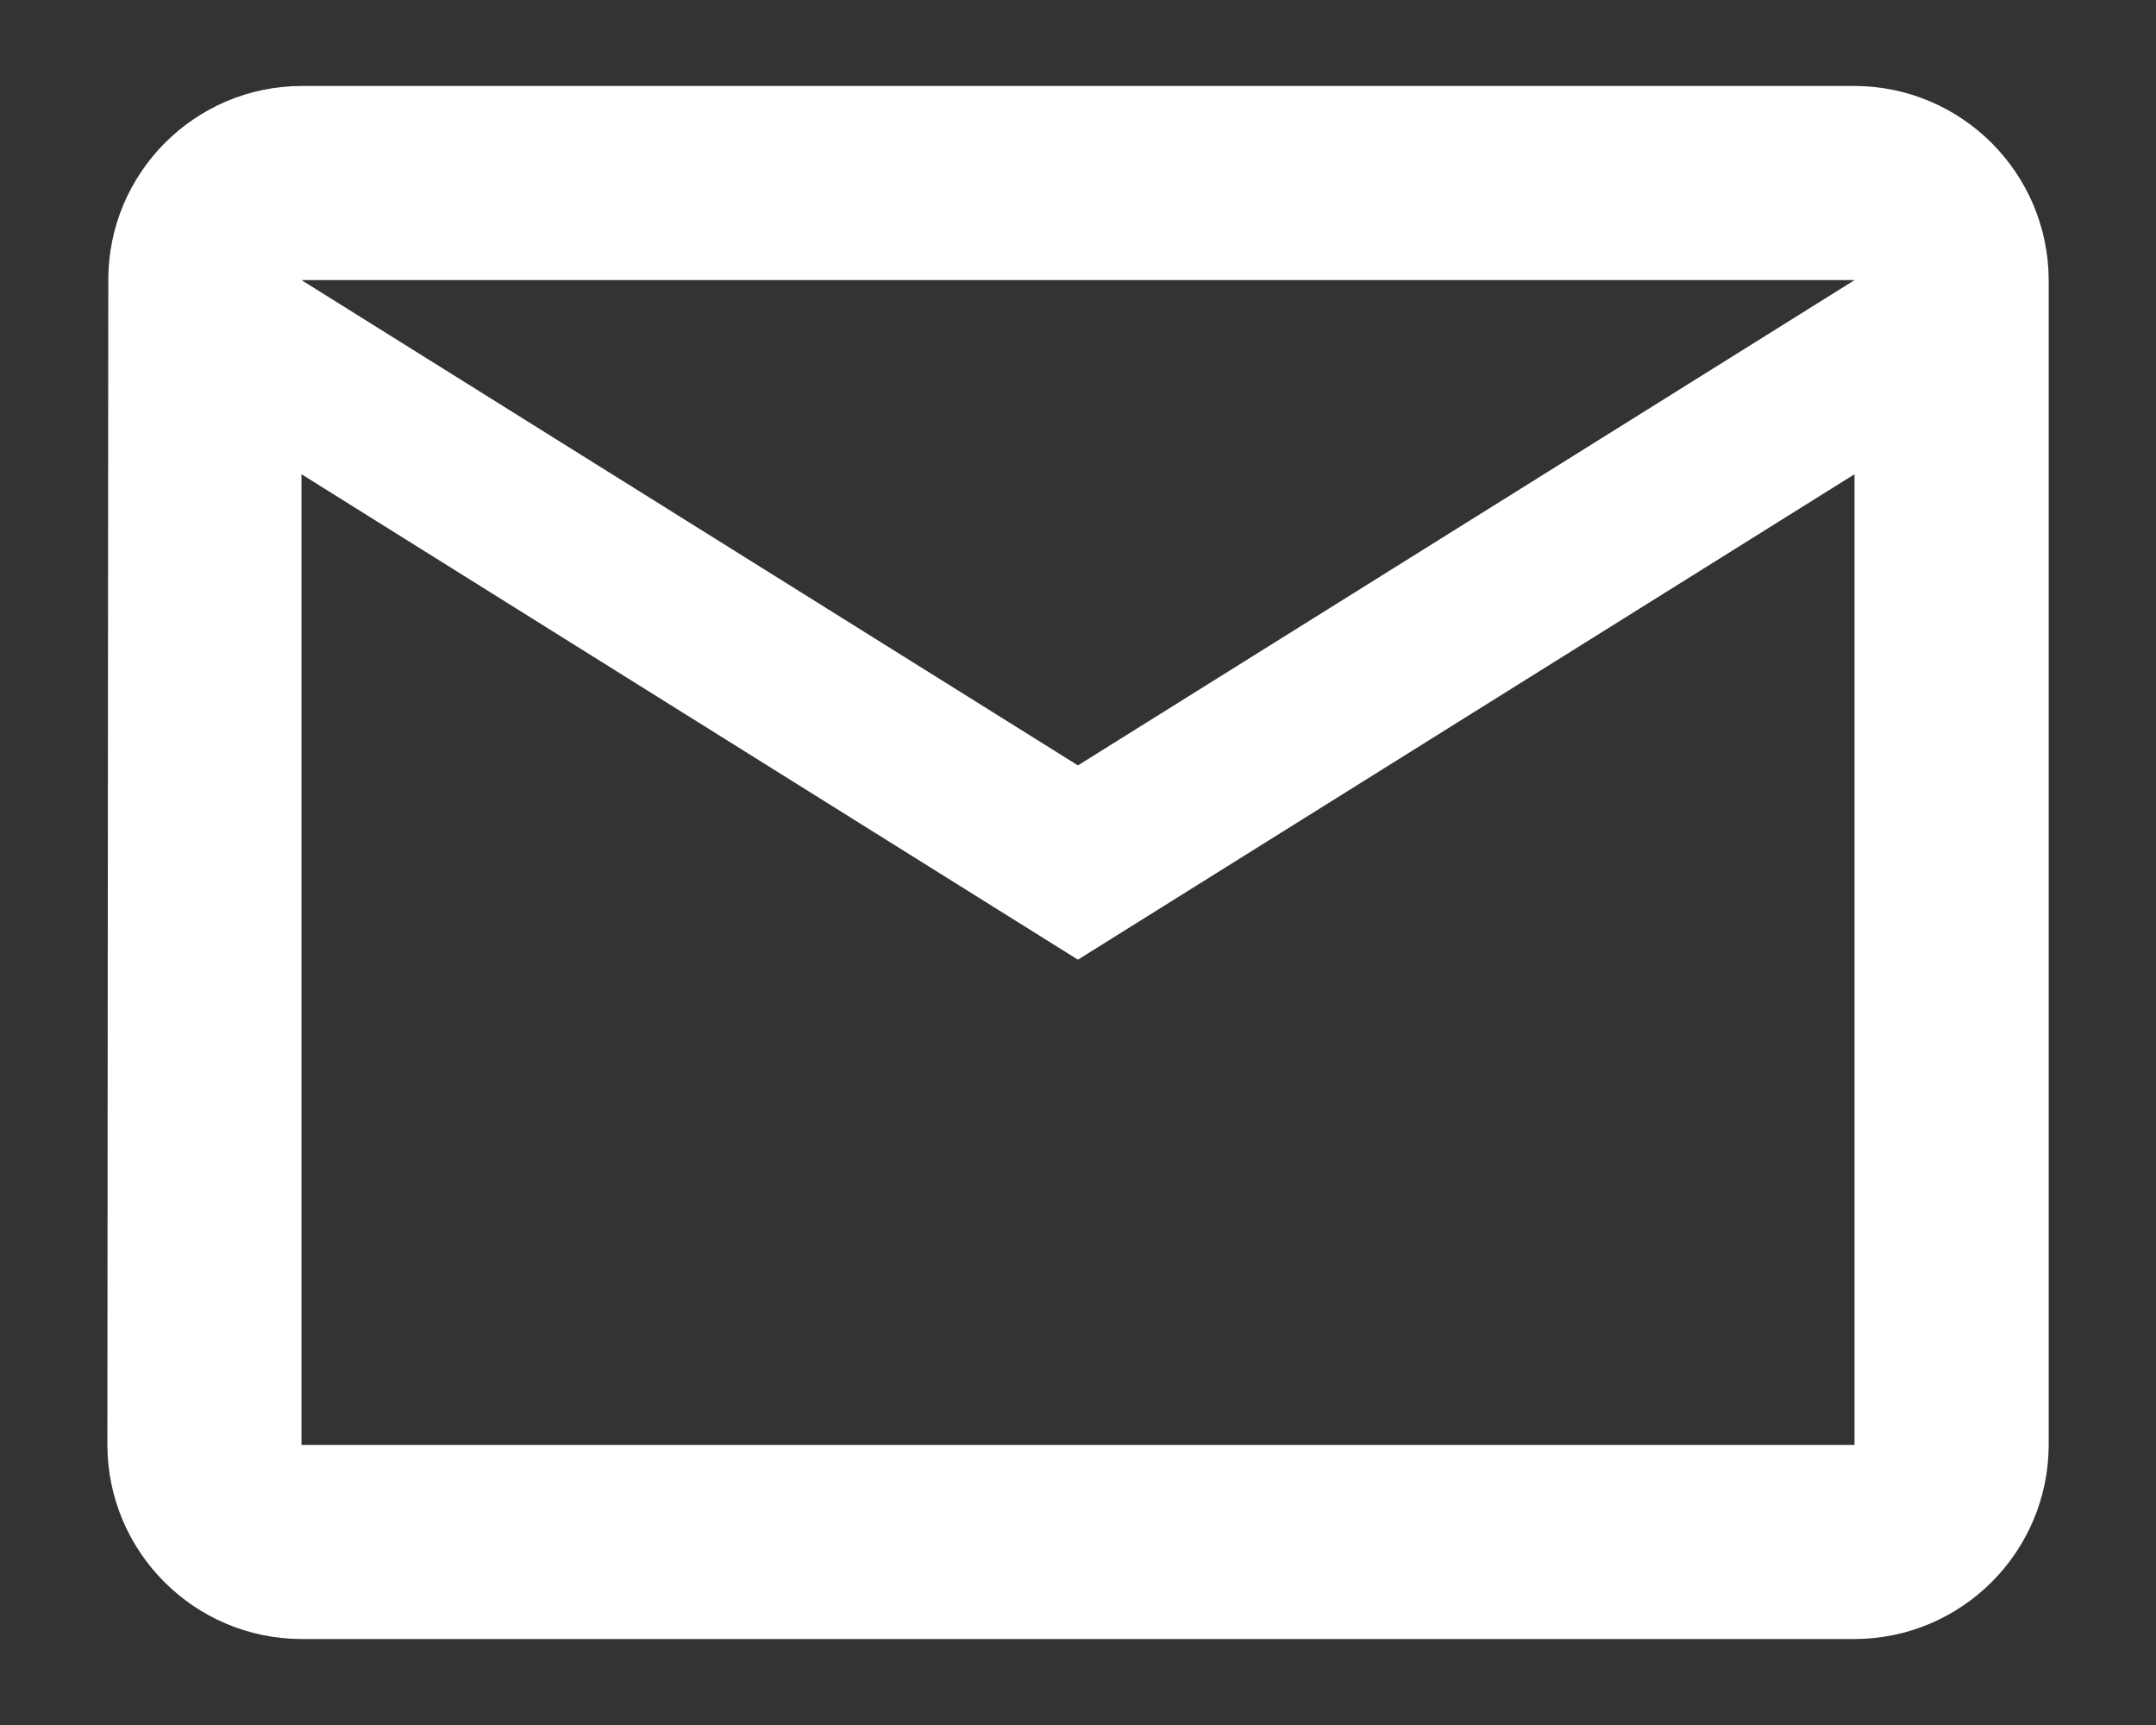 <?xml version="1.0" encoding="utf-8"?>
<!-- Generator: Adobe Illustrator 25.4.7, SVG Export Plug-In . SVG Version: 6.00 Build 0)  -->
<svg version="1.1" id="レイヤー_1" xmlns="http://www.w3.org/2000/svg" xmlns:xlink="http://www.w3.org/1999/xlink" x="0px"
	 y="0px" width="30px" height="24px" viewBox="0 0 30 24" enable-background="new 0 0 30 24" xml:space="preserve">
<rect x="0" y="0" width="30" height="24" fill="#333333" stroke="none"/>
<path id="パス_2" fill="#FFFFFF" d="M25.805,1.196H4.195c-1.487,0.005-2.69,1.214-2.688,2.701L1.494,20.103
	c0.004,1.49,1.211,2.697,2.701,2.701h21.611c1.49-0.004,2.697-1.211,2.701-2.701V3.897C28.502,2.407,27.295,1.2,25.805,1.196z
	 M25.805,20.103H4.195V6.598l10.804,6.754l10.806-6.754V20.103z M14.999,10.649L4.195,3.897h21.611L14.999,10.649z"/>
</svg>
